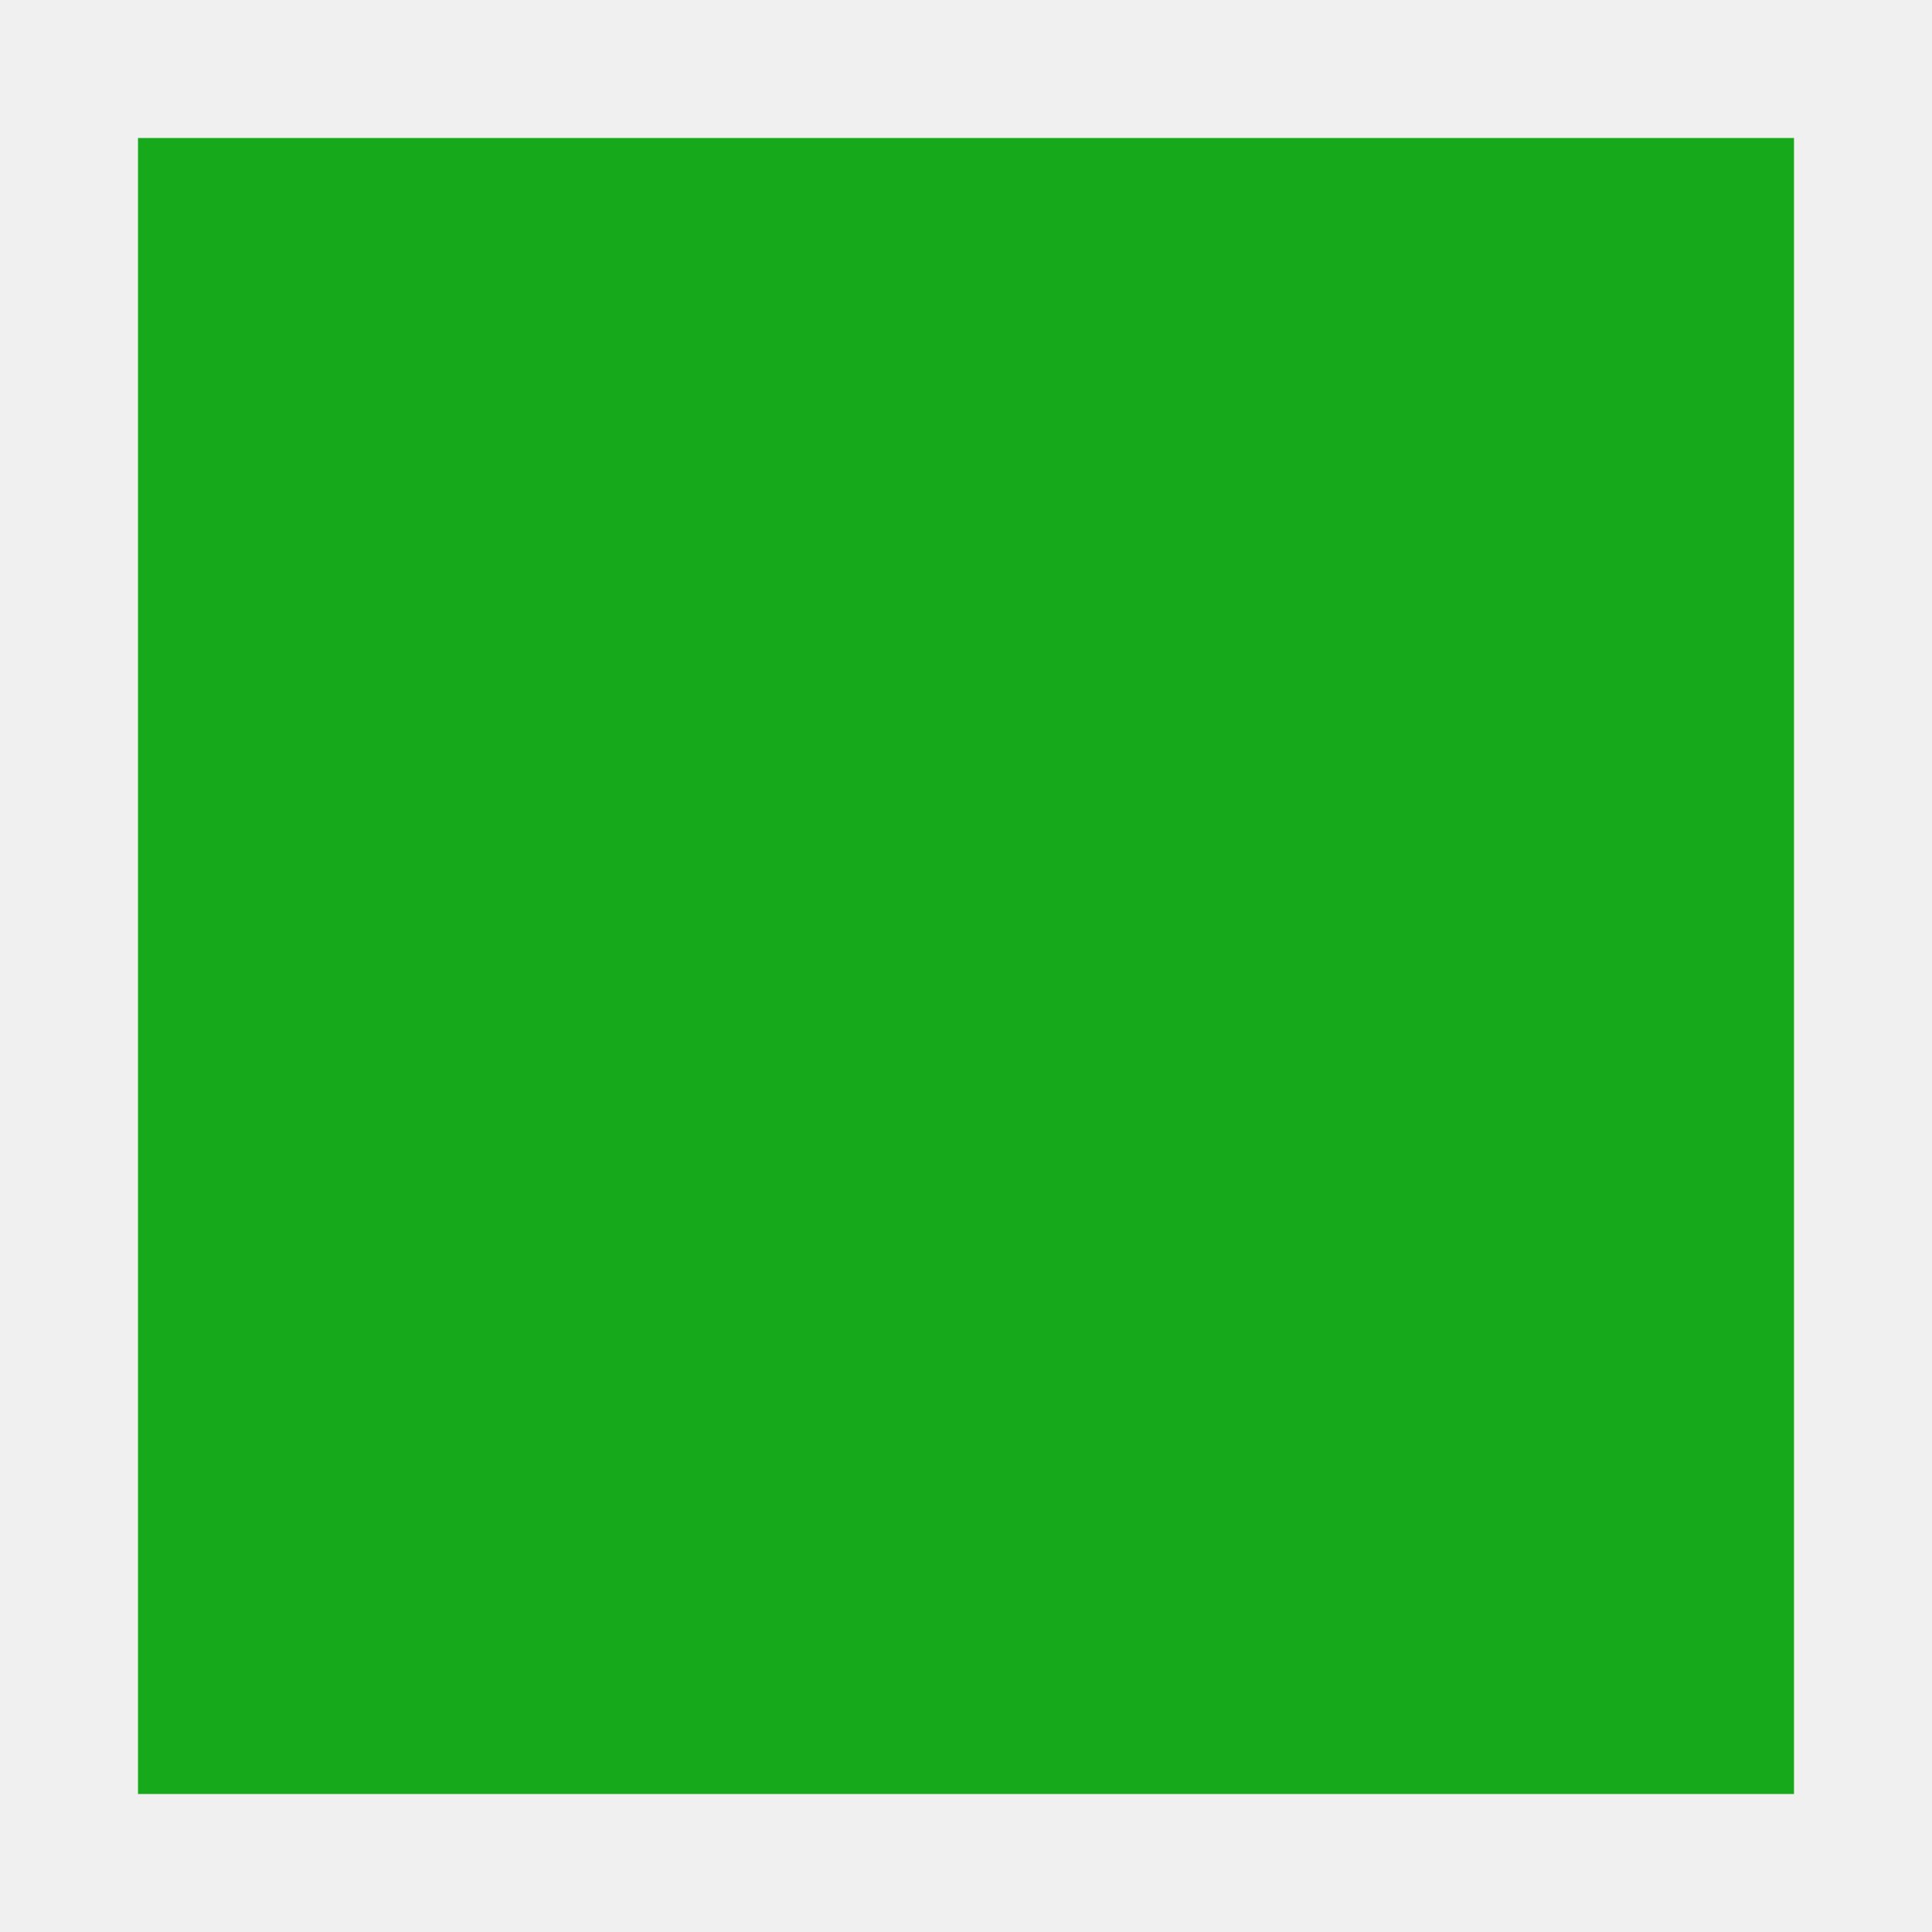 <svg xmlns="http://www.w3.org/2000/svg" viewBox="0 0 14 14"><defs><style>.cls-1{isolation:isolate;}.cls-2{fill:#17a91c;}.cls-3{mix-blend-mode:multiply;}.cls-4{fill:#f0f0f0;}</style></defs><g class="cls-1"><g id="レイヤー_2" data-name="レイヤー 2"><g id="レイヤー_3" data-name="レイヤー 3"><rect class="cls-2" width="14" height="14"/><g class="cls-3"><path class="cls-4" d="M13,1V13H1V1H13m1-1H0V14H14V0Z"/></g></g></g></g></svg>
